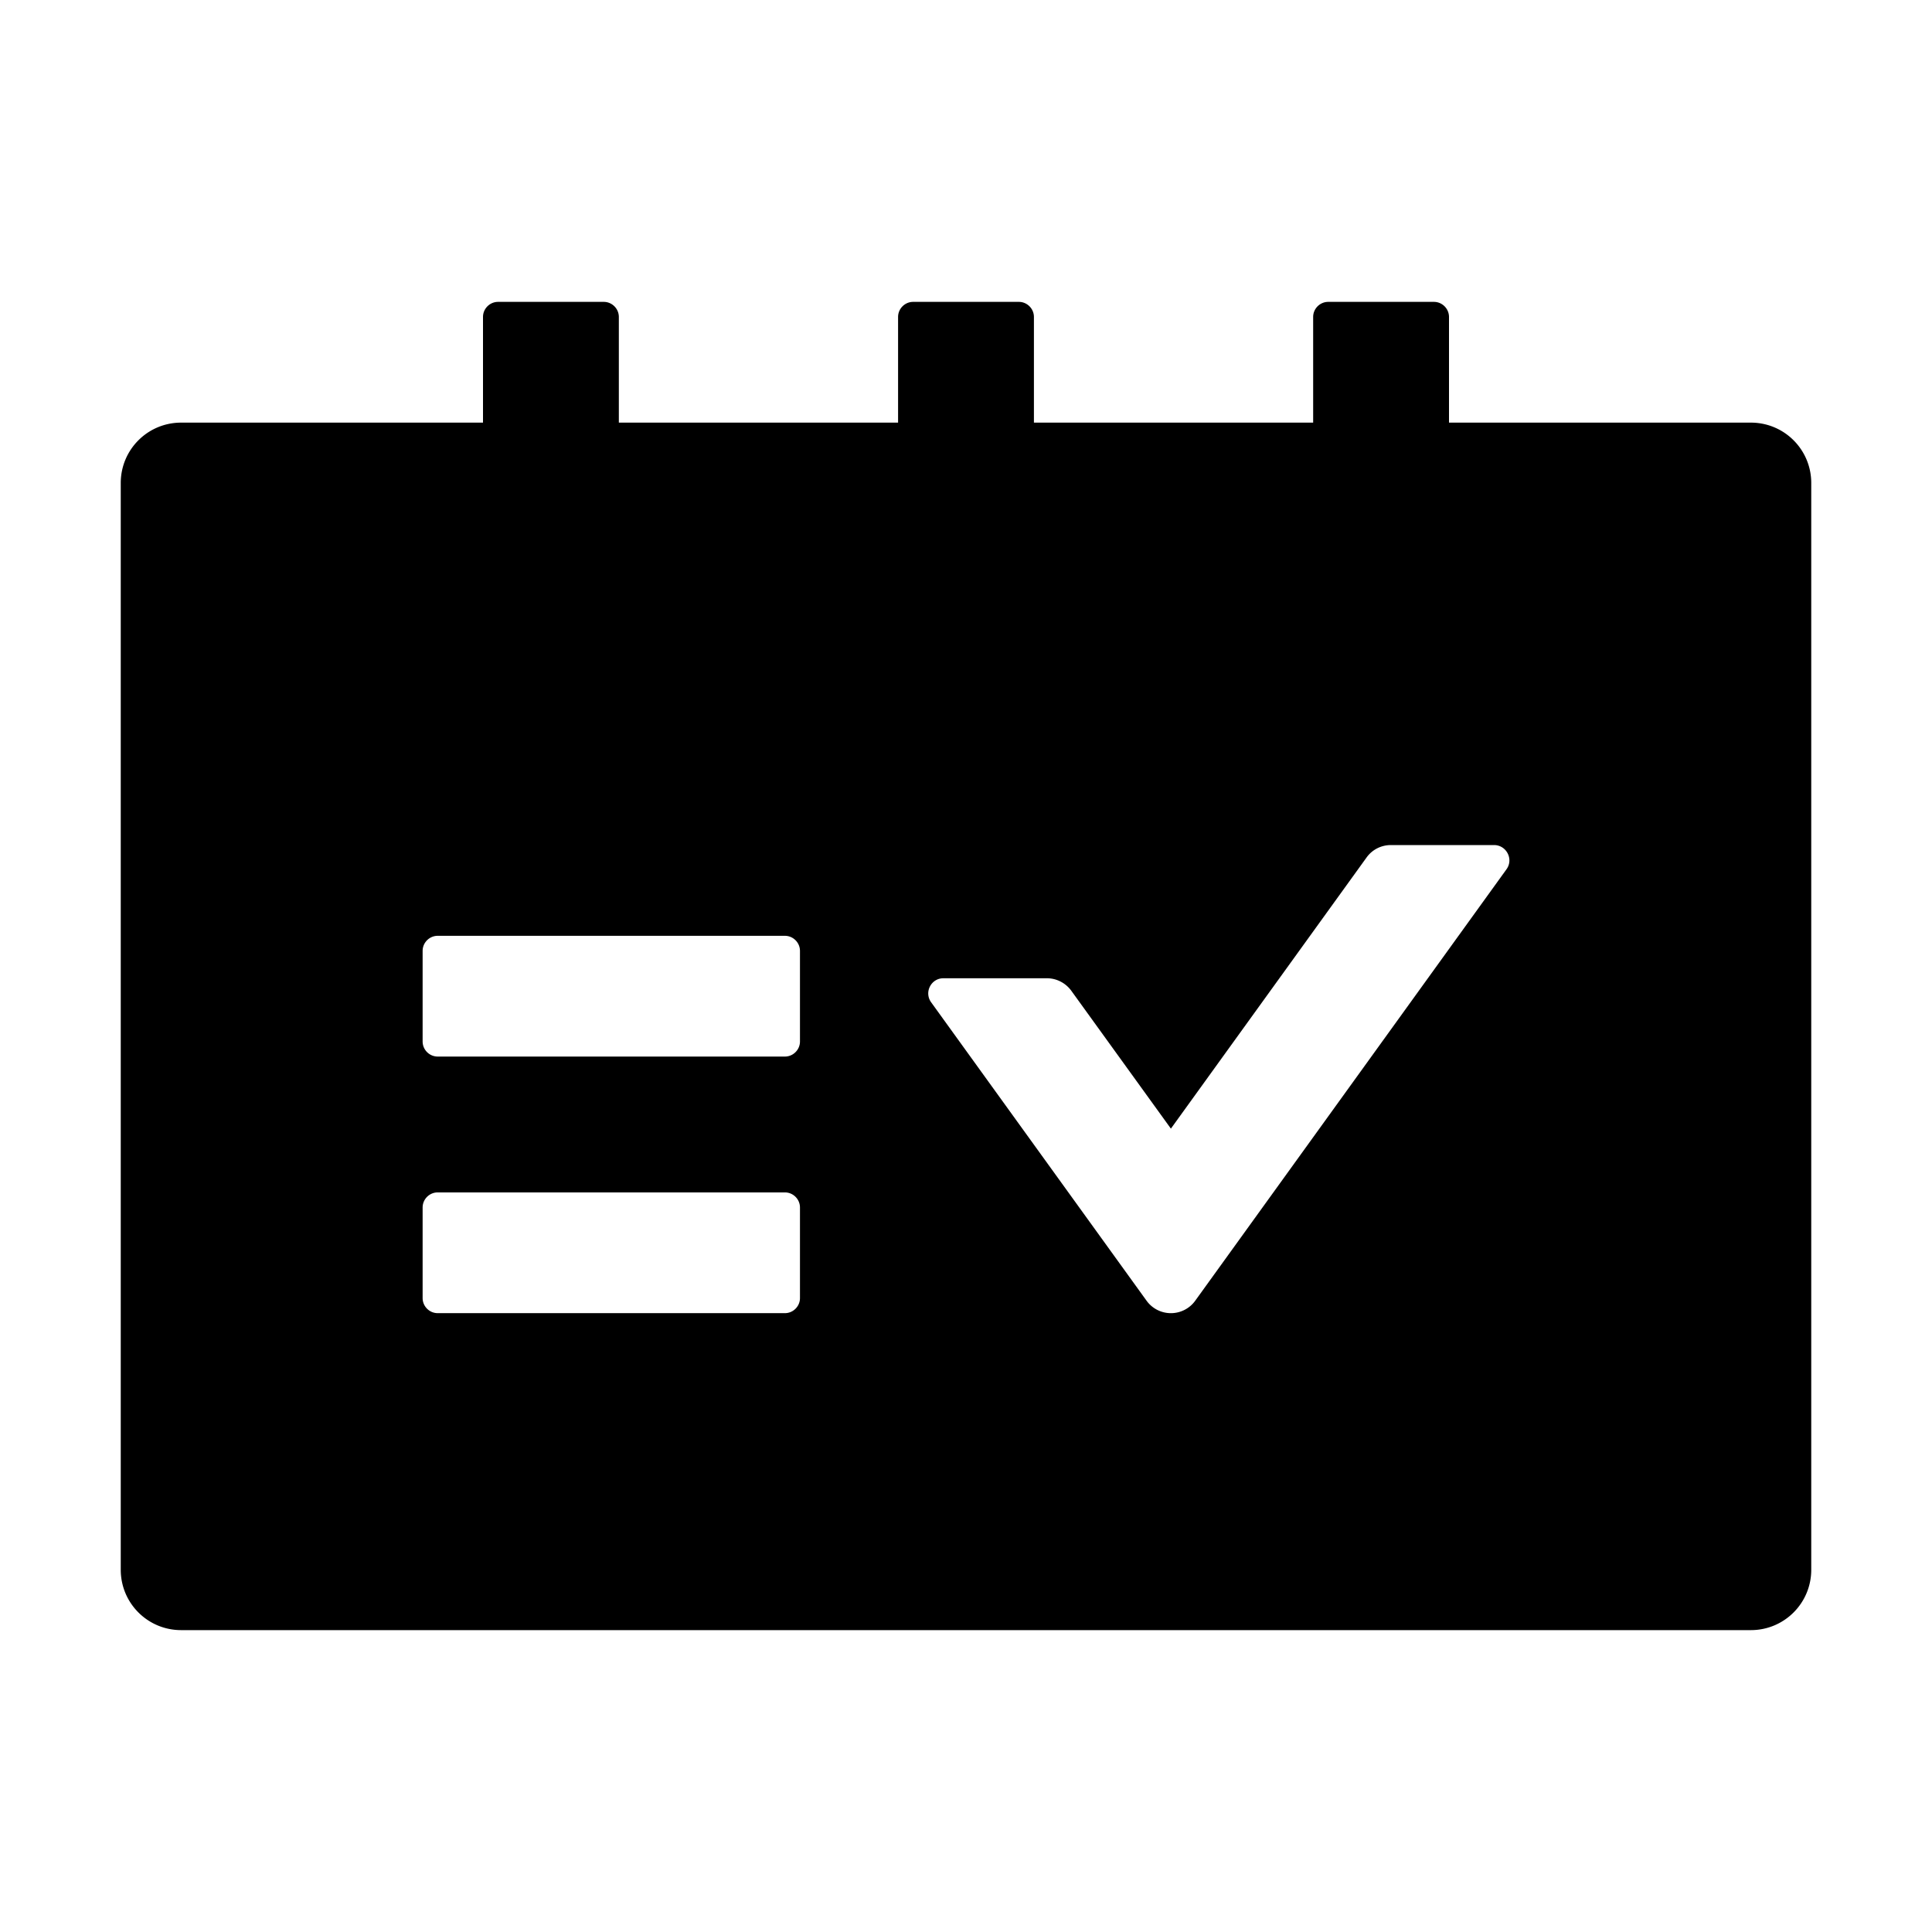 <?xml version="1.0" standalone="no"?>
<svg xmlns="http://www.w3.org/2000/svg" class="icon" viewBox="0 0 1024 1024">
  <path d="M928 224H768v-56c0-4.4-3.6-8-8-8h-56c-4.4 0-8 3.6-8 8v56H548v-56c0-4.4-3.6-8-8-8h-56c-4.4 0-8 3.6-8 8v56H328v-56c0-4.4-3.6-8-8-8h-56c-4.4 0-8 3.6-8 8v56H96c-17.7 0-32 14.3-32 32v576c0 17.7 14.3 32 32 32h832c17.7 0 32-14.3 32-32V256c0-17.7-14.3-32-32-32zM424 688c0 4.4-3.6 8-8 8H232c-4.4 0-8-3.6-8-8v-48c0-4.4 3.6-8 8-8h184c4.4 0 8 3.6 8 8v48zm0-136c0 4.4-3.6 8-8 8H232c-4.4 0-8-3.6-8-8v-48c0-4.4 3.6-8 8-8h184c4.4 0 8 3.6 8 8v48zm374.5-91.3l-165 228.7a15.9 15.9 0 0 1-25.8 0L493.5 531.2c-3.8-5.3 0-12.7 6.5-12.7h54.9c5.1 0 9.9 2.5 12.9 6.6l52.8 73.1 103.7-143.7c3-4.2 7.8-6.6 12.9-6.6H792c6.5.1 10.3 7.5 6.5 12.8z"/>
</svg>
